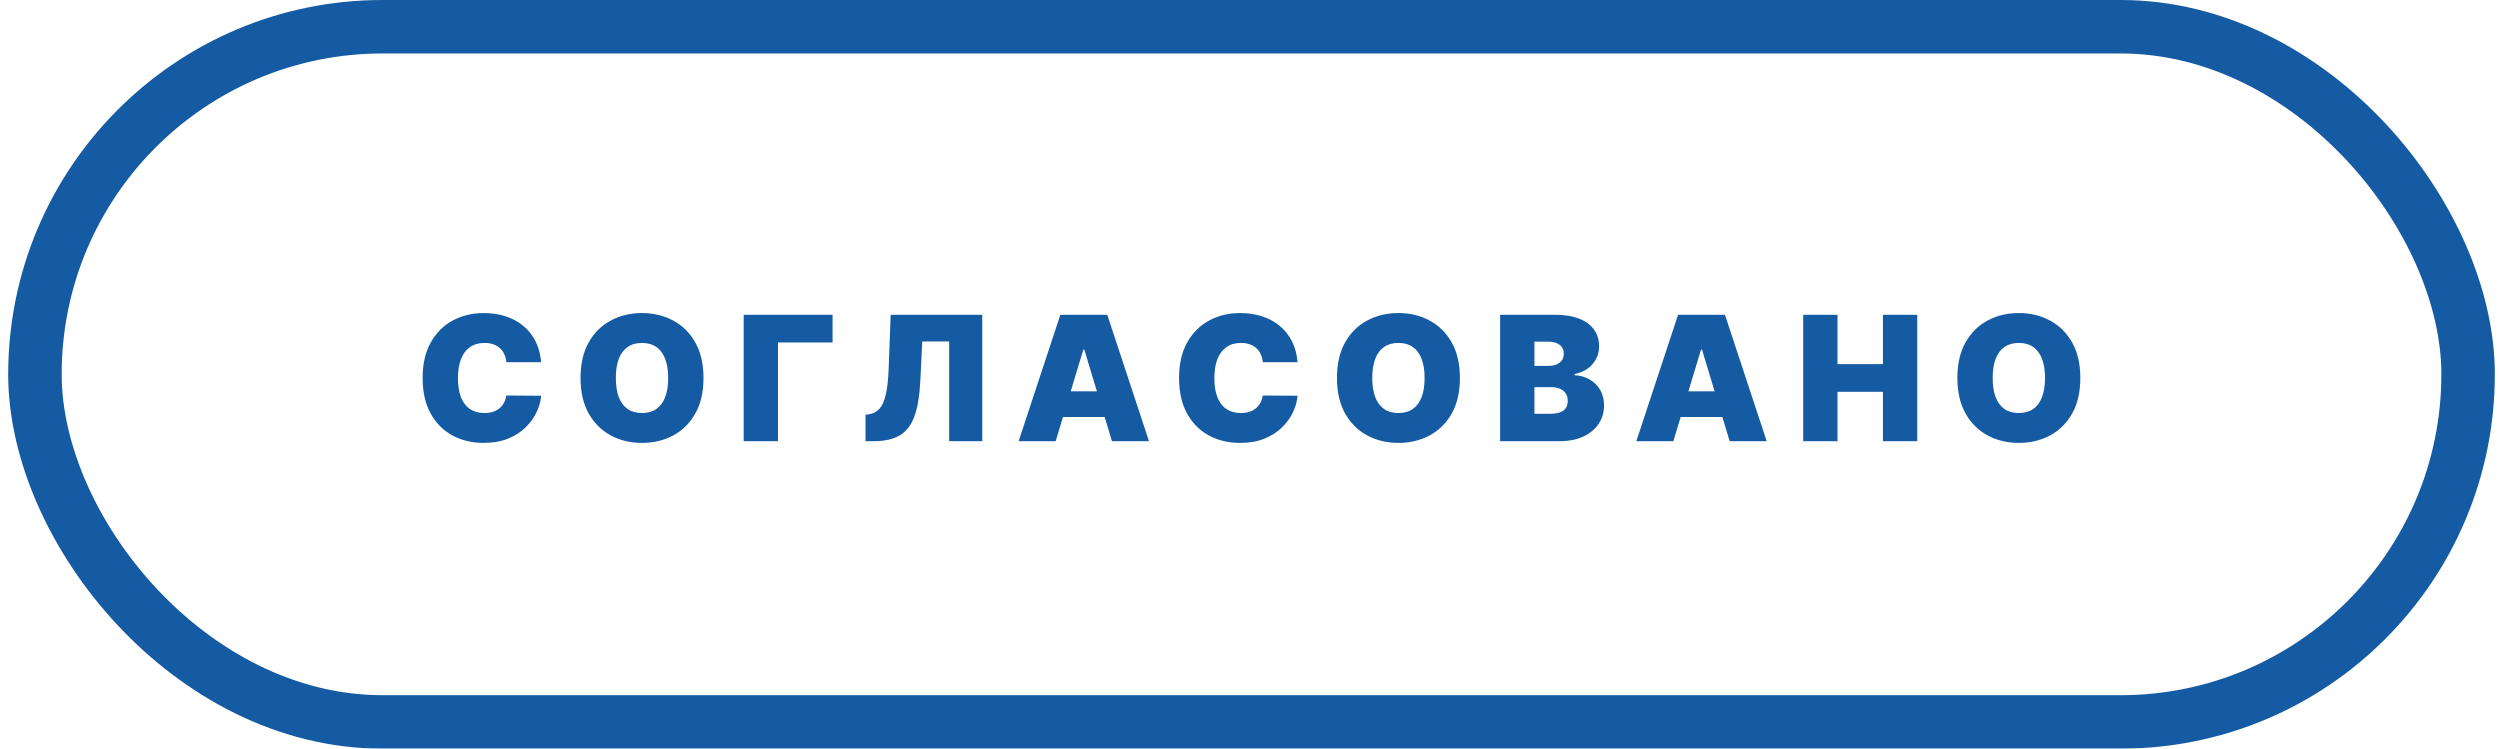 <?xml version="1.0" encoding="UTF-8"?> <svg xmlns="http://www.w3.org/2000/svg" width="187" height="56" viewBox="0 0 187 56" fill="none"><g filter="url(#filter0_b_1160_2008)"><rect x="0.613" width="186" height="56" rx="28" fill="white" fill-opacity="0.5"></rect><rect x="2.613" y="2" width="182" height="52" rx="26" stroke="#145BA3" stroke-width="4"></rect><path d="M40.477 27.091H37.873C37.855 26.875 37.805 26.68 37.725 26.505C37.648 26.329 37.541 26.178 37.402 26.052C37.267 25.923 37.102 25.825 36.908 25.757C36.714 25.686 36.494 25.651 36.248 25.651C35.817 25.651 35.452 25.755 35.154 25.965C34.858 26.174 34.634 26.474 34.48 26.865C34.329 27.256 34.254 27.725 34.254 28.273C34.254 28.851 34.331 29.336 34.484 29.727C34.642 30.115 34.868 30.407 35.163 30.604C35.459 30.798 35.814 30.895 36.23 30.895C36.467 30.895 36.679 30.866 36.867 30.807C37.054 30.746 37.218 30.658 37.356 30.544C37.495 30.43 37.607 30.293 37.693 30.133C37.782 29.97 37.842 29.787 37.873 29.584L40.477 29.602C40.446 30.002 40.334 30.41 40.14 30.826C39.946 31.238 39.67 31.62 39.313 31.971C38.959 32.318 38.521 32.598 37.998 32.811C37.474 33.023 36.867 33.129 36.174 33.129C35.306 33.129 34.528 32.943 33.838 32.571C33.152 32.198 32.609 31.65 32.209 30.927C31.812 30.204 31.613 29.319 31.613 28.273C31.613 27.22 31.816 26.334 32.222 25.614C32.629 24.89 33.176 24.344 33.866 23.975C34.555 23.602 35.325 23.416 36.174 23.416C36.771 23.416 37.321 23.498 37.822 23.661C38.324 23.824 38.764 24.062 39.142 24.376C39.521 24.687 39.826 25.07 40.057 25.526C40.287 25.981 40.428 26.503 40.477 27.091ZM52.62 28.273C52.62 29.325 52.416 30.213 52.006 30.936C51.597 31.657 51.044 32.203 50.349 32.575C49.653 32.945 48.878 33.129 48.022 33.129C47.16 33.129 46.382 32.943 45.686 32.571C44.994 32.195 44.443 31.647 44.034 30.927C43.627 30.204 43.424 29.319 43.424 28.273C43.424 27.22 43.627 26.334 44.034 25.614C44.443 24.89 44.994 24.344 45.686 23.975C46.382 23.602 47.16 23.416 48.022 23.416C48.878 23.416 49.653 23.602 50.349 23.975C51.044 24.344 51.597 24.89 52.006 25.614C52.416 26.334 52.62 27.22 52.62 28.273ZM49.98 28.273C49.98 27.706 49.904 27.229 49.754 26.842C49.606 26.451 49.386 26.155 49.093 25.955C48.804 25.752 48.447 25.651 48.022 25.651C47.598 25.651 47.239 25.752 46.947 25.955C46.657 26.155 46.437 26.451 46.286 26.842C46.139 27.229 46.065 27.706 46.065 28.273C46.065 28.839 46.139 29.318 46.286 29.709C46.437 30.096 46.657 30.392 46.947 30.595C47.239 30.795 47.598 30.895 48.022 30.895C48.447 30.895 48.804 30.795 49.093 30.595C49.386 30.392 49.606 30.096 49.754 29.709C49.904 29.318 49.98 28.839 49.98 28.273ZM62.276 23.546V25.614H58.195V33H55.628V23.546H62.276ZM64.739 33V31.024L64.997 30.987C65.311 30.938 65.571 30.803 65.777 30.581C65.987 30.356 66.147 30.001 66.257 29.515C66.371 29.025 66.444 28.359 66.474 27.516L66.622 23.546H73.473V33H70.998V25.54H68.986L68.838 28.513C68.782 29.615 68.635 30.493 68.395 31.149C68.155 31.804 67.79 32.277 67.301 32.566C66.811 32.855 66.166 33 65.366 33H64.739ZM78.964 33H76.194L79.315 23.546H82.823L85.944 33H83.174L81.106 26.149H81.032L78.964 33ZM78.447 29.27H83.654V31.19H78.447V29.27ZM97.057 27.091H94.454C94.435 26.875 94.386 26.68 94.306 26.505C94.229 26.329 94.121 26.178 93.983 26.052C93.847 25.923 93.683 25.825 93.489 25.757C93.295 25.686 93.075 25.651 92.829 25.651C92.398 25.651 92.033 25.755 91.734 25.965C91.439 26.174 91.214 26.474 91.06 26.865C90.91 27.256 90.834 27.725 90.834 28.273C90.834 28.851 90.911 29.336 91.065 29.727C91.222 30.115 91.448 30.407 91.744 30.604C92.039 30.798 92.394 30.895 92.81 30.895C93.047 30.895 93.259 30.866 93.447 30.807C93.635 30.746 93.798 30.658 93.936 30.544C94.075 30.43 94.187 30.293 94.273 30.133C94.363 29.97 94.423 29.787 94.454 29.584L97.057 29.602C97.026 30.002 96.914 30.41 96.72 30.826C96.526 31.238 96.251 31.62 95.894 31.971C95.54 32.318 95.101 32.598 94.578 32.811C94.055 33.023 93.447 33.129 92.755 33.129C91.887 33.129 91.108 32.943 90.419 32.571C89.732 32.198 89.189 31.65 88.789 30.927C88.392 30.204 88.194 29.319 88.194 28.273C88.194 27.22 88.397 26.334 88.803 25.614C89.209 24.89 89.757 24.344 90.446 23.975C91.136 23.602 91.905 23.416 92.755 23.416C93.352 23.416 93.901 23.498 94.403 23.661C94.904 23.824 95.344 24.062 95.723 24.376C96.102 24.687 96.406 25.07 96.637 25.526C96.868 25.981 97.008 26.503 97.057 27.091ZM109.201 28.273C109.201 29.325 108.996 30.213 108.587 30.936C108.177 31.657 107.625 32.203 106.929 32.575C106.234 32.945 105.458 33.129 104.603 33.129C103.741 33.129 102.962 32.943 102.267 32.571C101.574 32.195 101.023 31.647 100.614 30.927C100.208 30.204 100.005 29.319 100.005 28.273C100.005 27.22 100.208 26.334 100.614 25.614C101.023 24.89 101.574 24.344 102.267 23.975C102.962 23.602 103.741 23.416 104.603 23.416C105.458 23.416 106.234 23.602 106.929 23.975C107.625 24.344 108.177 24.89 108.587 25.614C108.996 26.334 109.201 27.22 109.201 28.273ZM106.56 28.273C106.56 27.706 106.485 27.229 106.334 26.842C106.186 26.451 105.966 26.155 105.674 25.955C105.384 25.752 105.027 25.651 104.603 25.651C104.178 25.651 103.819 25.752 103.527 25.955C103.238 26.155 103.018 26.451 102.867 26.842C102.719 27.229 102.645 27.706 102.645 28.273C102.645 28.839 102.719 29.318 102.867 29.709C103.018 30.096 103.238 30.392 103.527 30.595C103.819 30.795 104.178 30.895 104.603 30.895C105.027 30.895 105.384 30.795 105.674 30.595C105.966 30.392 106.186 30.096 106.334 29.709C106.485 29.318 106.56 28.839 106.56 28.273ZM112.208 33V23.546H116.308C117.028 23.546 117.633 23.642 118.122 23.836C118.614 24.03 118.985 24.304 119.235 24.658C119.487 25.012 119.613 25.429 119.613 25.909C119.613 26.257 119.536 26.574 119.382 26.86C119.232 27.146 119.019 27.386 118.745 27.58C118.471 27.771 118.151 27.903 117.785 27.977V28.07C118.191 28.085 118.561 28.188 118.893 28.379C119.225 28.567 119.49 28.827 119.687 29.159C119.884 29.488 119.983 29.876 119.983 30.322C119.983 30.84 119.847 31.3 119.576 31.703C119.309 32.106 118.927 32.423 118.431 32.654C117.936 32.885 117.345 33 116.659 33H112.208ZM114.775 30.95H115.975C116.406 30.95 116.729 30.87 116.945 30.71C117.16 30.547 117.268 30.307 117.268 29.99C117.268 29.768 117.217 29.581 117.116 29.427C117.014 29.273 116.869 29.156 116.682 29.076C116.497 28.996 116.274 28.956 116.012 28.956H114.775V30.95ZM114.775 27.368H115.828C116.052 27.368 116.251 27.332 116.423 27.262C116.596 27.191 116.729 27.089 116.825 26.957C116.923 26.822 116.973 26.657 116.973 26.463C116.973 26.171 116.868 25.948 116.659 25.794C116.449 25.637 116.185 25.558 115.865 25.558H114.775V27.368ZM125.168 33H122.398L125.519 23.546H129.027L132.148 33H129.378L127.31 26.149H127.236L125.168 33ZM124.651 29.27H129.858V31.19H124.651V29.27ZM134.879 33V23.546H137.445V27.239H140.843V23.546H143.41V33H140.843V29.307H137.445V33H134.879ZM155.608 28.273C155.608 29.325 155.403 30.213 154.994 30.936C154.584 31.657 154.032 32.203 153.336 32.575C152.641 32.945 151.865 33.129 151.01 33.129C150.148 33.129 149.369 32.943 148.674 32.571C147.981 32.195 147.43 31.647 147.021 30.927C146.615 30.204 146.412 29.319 146.412 28.273C146.412 27.22 146.615 26.334 147.021 25.614C147.43 24.89 147.981 24.344 148.674 23.975C149.369 23.602 150.148 23.416 151.01 23.416C151.865 23.416 152.641 23.602 153.336 23.975C154.032 24.344 154.584 24.89 154.994 25.614C155.403 26.334 155.608 27.22 155.608 28.273ZM152.967 28.273C152.967 27.706 152.892 27.229 152.741 26.842C152.593 26.451 152.373 26.155 152.081 25.955C151.791 25.752 151.434 25.651 151.01 25.651C150.585 25.651 150.226 25.752 149.934 25.955C149.645 26.155 149.425 26.451 149.274 26.842C149.126 27.229 149.052 27.706 149.052 28.273C149.052 28.839 149.126 29.318 149.274 29.709C149.425 30.096 149.645 30.392 149.934 30.595C150.226 30.795 150.585 30.895 151.01 30.895C151.434 30.895 151.791 30.795 152.081 30.595C152.373 30.392 152.593 30.096 152.741 29.709C152.892 29.318 152.967 28.839 152.967 28.273Z" fill="#145BA3"></path></g><defs><filter id="filter0_b_1160_2008" x="-3.387" y="-4" width="194" height="64" filterUnits="userSpaceOnUse" color-interpolation-filters="sRGB"><feFlood flood-opacity="0" result="BackgroundImageFix"></feFlood><feGaussianBlur in="BackgroundImageFix" stdDeviation="2"></feGaussianBlur><feComposite in2="SourceAlpha" operator="in" result="effect1_backgroundBlur_1160_2008"></feComposite><feBlend mode="normal" in="SourceGraphic" in2="effect1_backgroundBlur_1160_2008" result="shape"></feBlend></filter></defs></svg> 